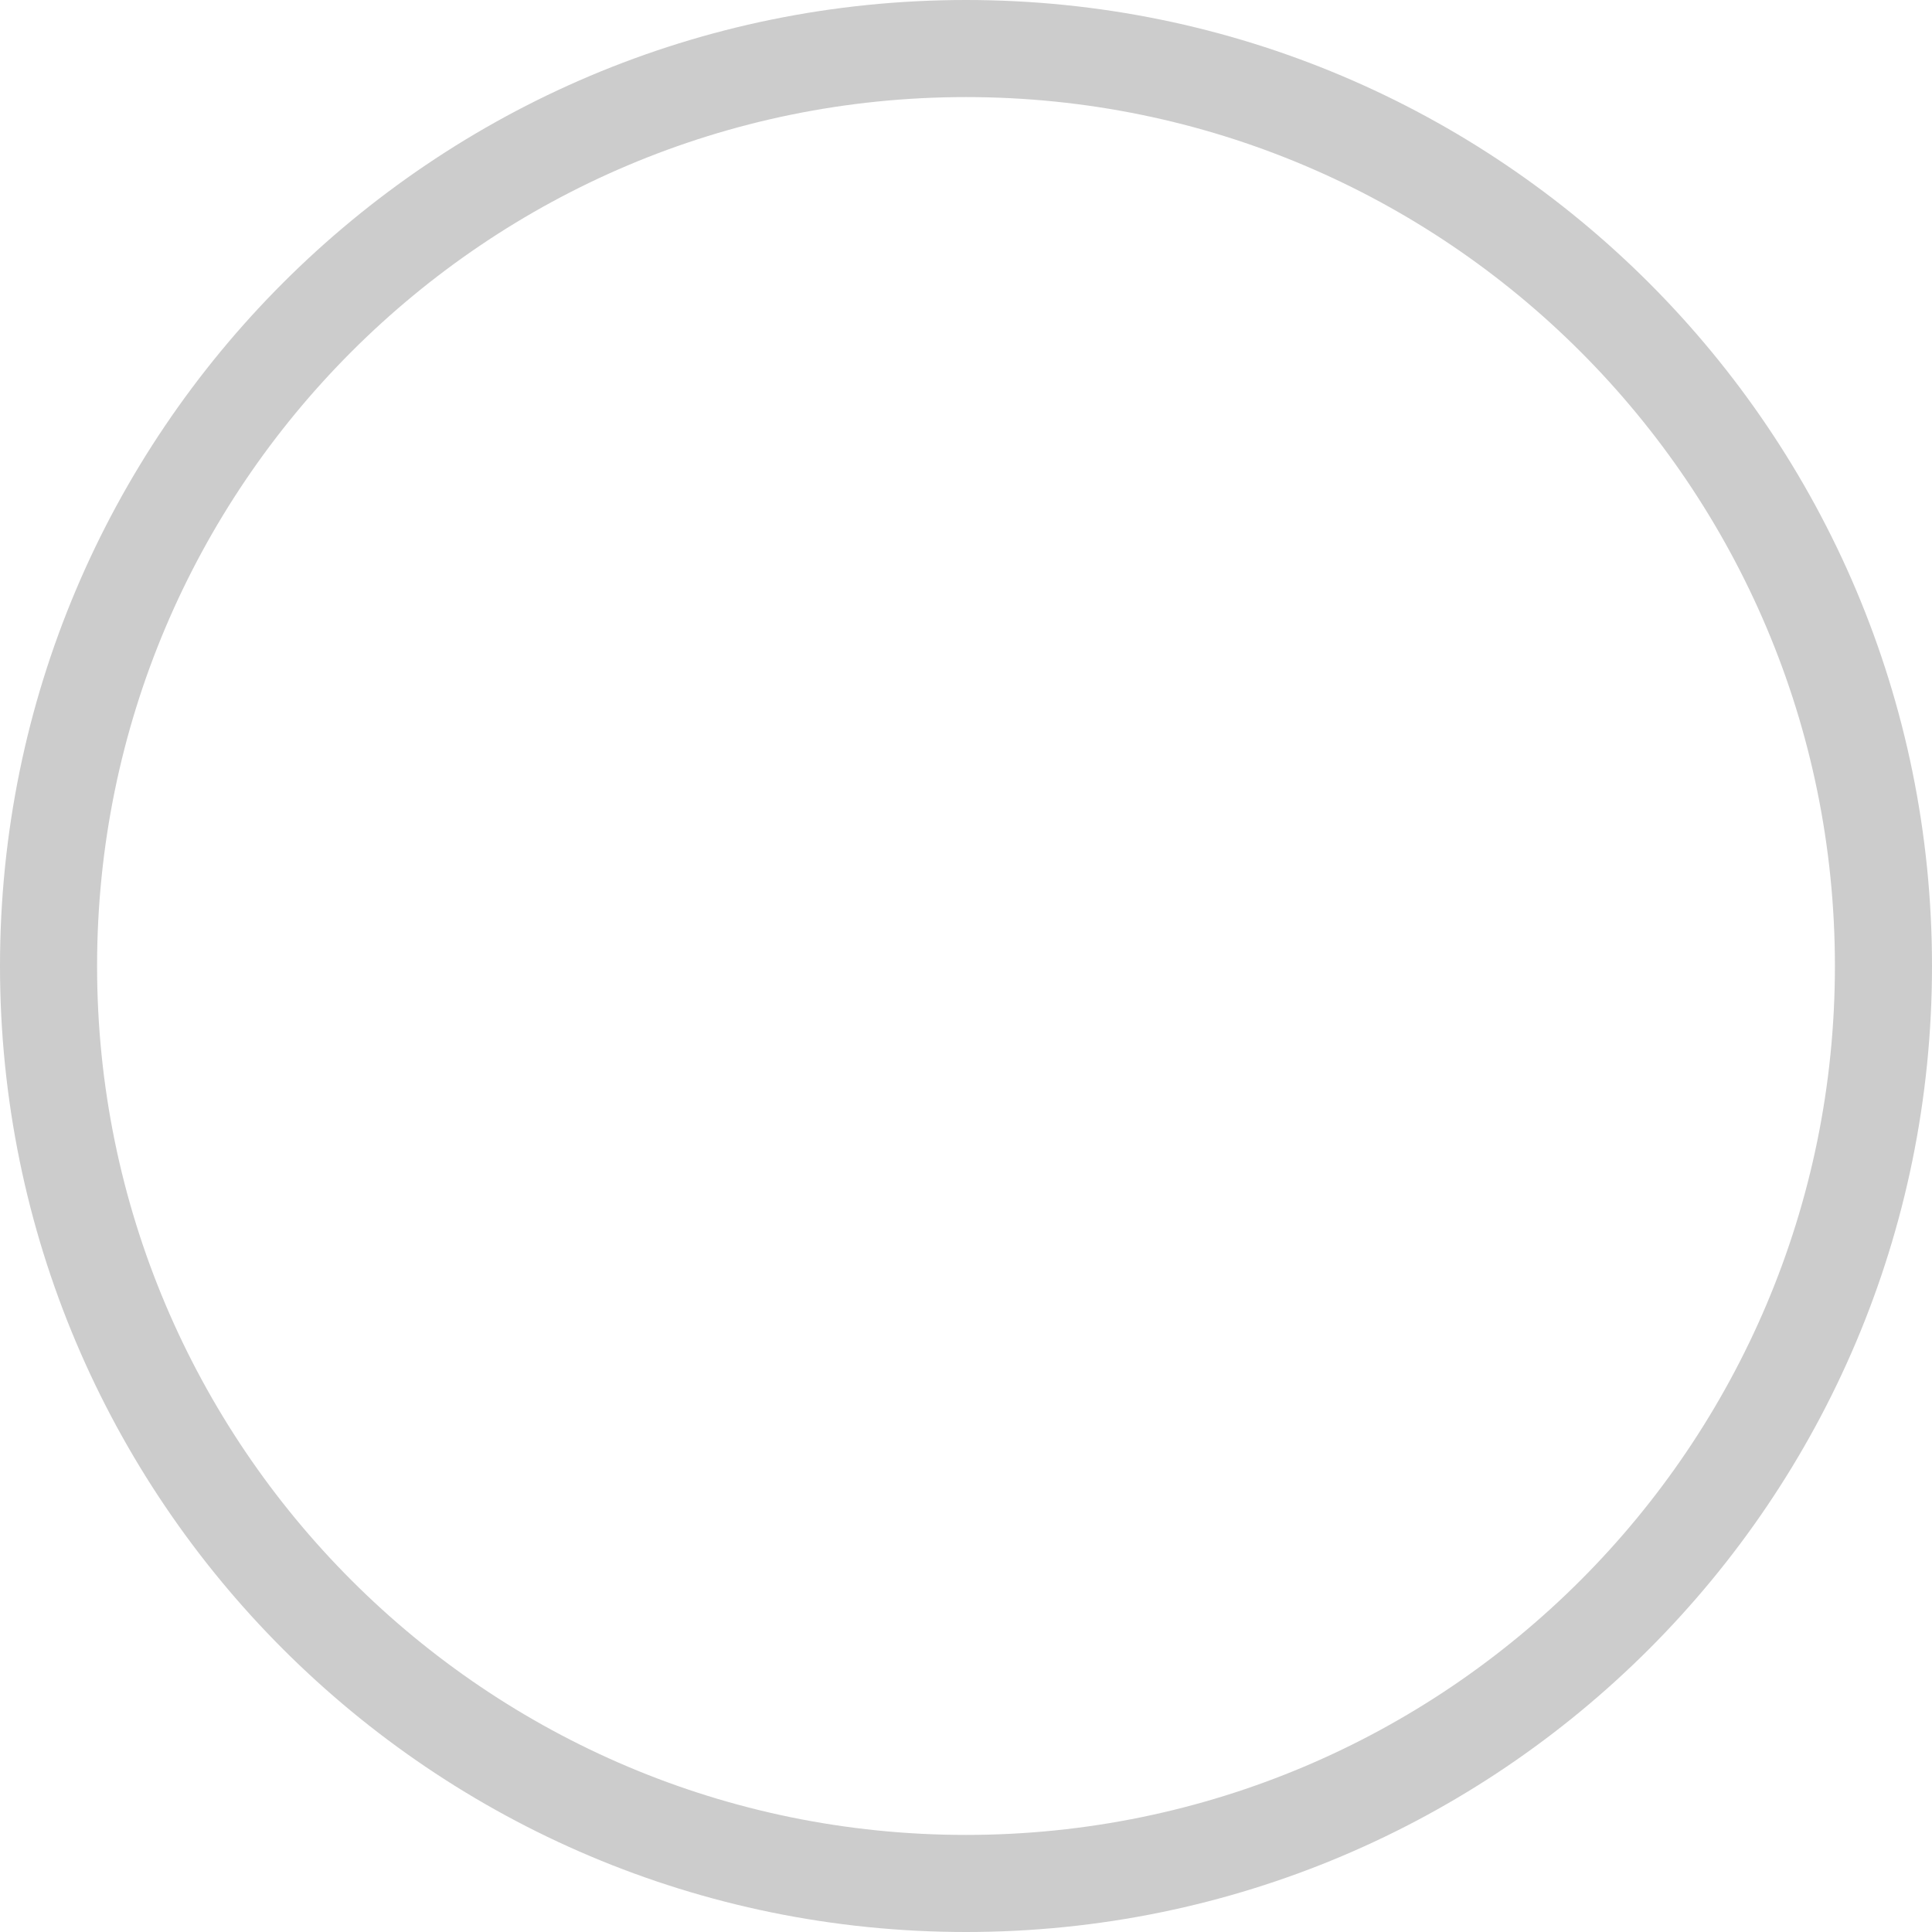 <?xml version="1.0" encoding="UTF-8"?> <svg xmlns="http://www.w3.org/2000/svg" width="796" height="796" viewBox="0 0 796 796" fill="none"> <path fill-rule="evenodd" clip-rule="evenodd" d="M398 756C595.718 756 756 595.718 756 398C756 200.282 595.718 40 398 40C200.282 40 40 200.282 40 398C40 595.718 200.282 756 398 756ZM398 796C617.809 796 796 617.809 796 398C796 178.191 617.809 0 398 0C178.191 0 0 178.191 0 398C0 617.809 178.191 796 398 796Z" fill="black" fill-opacity="0.2"></path> </svg> 